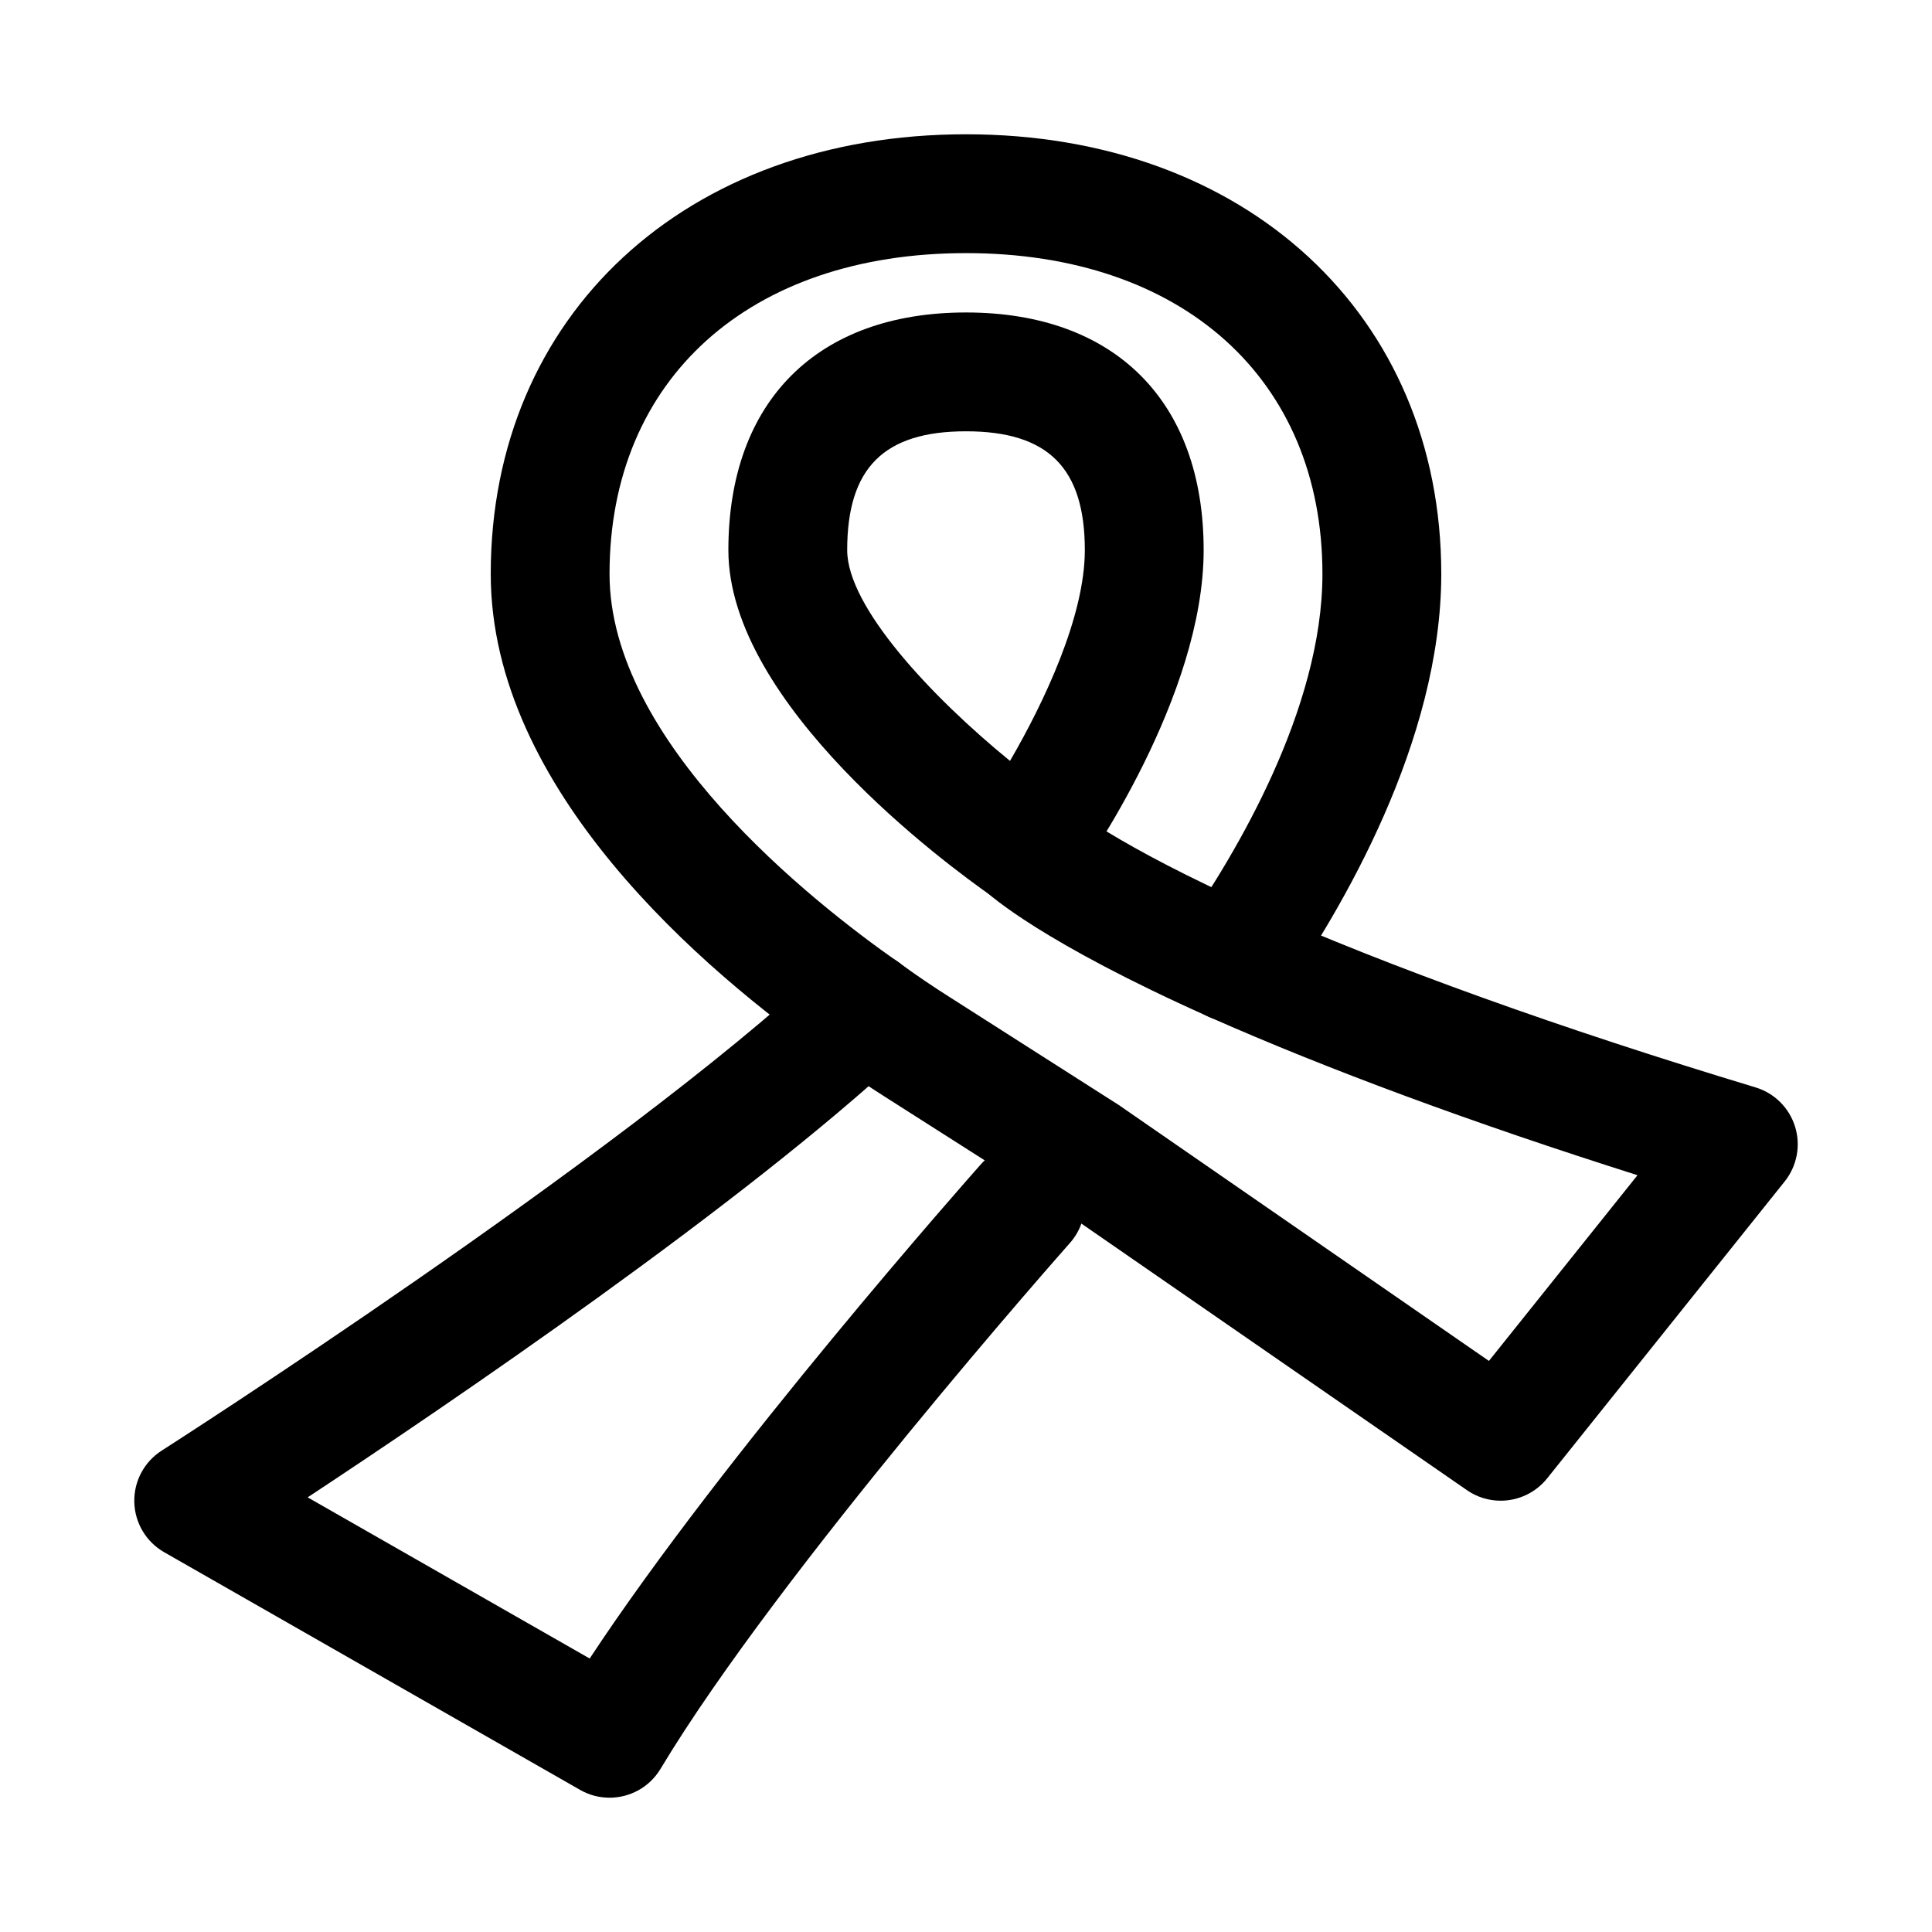 <?xml version="1.0" encoding="UTF-8"?>
<!-- Uploaded to: SVG Repo, www.svgrepo.com, Generator: SVG Repo Mixer Tools -->
<svg fill="#000000" width="800px" height="800px" version="1.1" viewBox="144 144 512 512" xmlns="http://www.w3.org/2000/svg">
 <g>
  <path d="m372.91 427.55c-3.121 0-6.266-0.922-9.02-2.844-33.551-23.508-89.84-71.465-89.84-128.61 0-68.602 51.789-116.51 125.95-116.51 74.156 0 125.95 47.91 125.95 116.51 0 44.402-26.523 89.207-42.328 111.95-4.965 7.164-14.777 8.902-21.91 3.953-7.148-4.965-8.918-14.777-3.953-21.91 13.715-19.727 36.699-58.164 36.699-93.988 0-51.645-37.082-85.023-94.461-85.023-57.387 0-94.465 33.379-94.465 85.023 0 44.48 53.441 86.715 76.422 102.81 7.117 4.996 8.848 14.805 3.859 21.926-3.062 4.383-7.941 6.719-12.91 6.719z"/>
  <path d="m415.73 384.25c-3.106 0-6.25-0.922-8.996-2.828-11.637-8.133-69.707-50.723-69.707-91.637 0-39.438 23.539-62.977 62.977-62.977s62.977 23.539 62.977 62.977c0 38.715-30.902 82.98-34.441 87.883-3.059 4.293-7.902 6.582-12.809 6.582zm-15.727-125.95c-21.777 0-31.488 9.719-31.488 31.488 0 15.02 22.246 38.805 43.148 55.859 8.988-15.453 19.828-38.27 19.828-55.859 0-21.77-9.719-31.488-31.488-31.488z"/>
  <path d="m541.68 541.7c-3.09 0-6.211-0.906-8.934-2.797l-110.21-76.199-44.234-28.184c-4.152-2.644-9.156-5.981-14.652-9.98-7.027-5.137-8.57-14.977-3.449-22.004 5.113-7.027 14.953-8.562 21.996-3.457 4.883 3.566 9.332 6.535 13.039 8.887l43.465 27.734c0.152 0.105 1.582 1 1.738 1.105l98.141 67.852 39.375-49.215c-43.82-13.883-81.949-27.969-113.62-41.988-44.219-19.758-57.988-32.164-59.41-33.516-6.32-5.981-6.59-15.945-0.609-22.246 5.941-6.273 15.781-6.566 22.086-0.77 0.57 0.492 12.762 10.809 50.723 27.77 35.668 15.777 80.133 31.766 132.1 47.477 5.012 1.508 8.934 5.414 10.484 10.395 1.551 4.996 0.523 10.426-2.734 14.516l-62.977 78.719c-3.109 3.856-7.68 5.902-12.32 5.902z"/>
  <path d="m305.52 620.41c-2.652 0-5.336-0.66-7.793-2.074l-110.21-62.977c-4.789-2.734-7.793-7.777-7.926-13.285-0.137-5.504 2.621-10.684 7.266-13.652 1.207-0.77 120.82-77.305 175.32-128.14 6.359-5.934 16.305-5.582 22.254 0.77 5.926 6.367 5.582 16.328-0.777 22.262-42.652 39.789-120.29 92.543-158.12 117.5l74.738 42.711c35.785-54.32 100.73-127.66 103.7-131.01 5.781-6.504 15.727-7.09 22.23-1.324 6.504 5.781 7.09 15.727 1.324 22.23-0.77 0.859-77.145 87.113-108.48 139.34-2.945 4.914-8.156 7.648-13.516 7.648z"/>
 </g>
</svg>